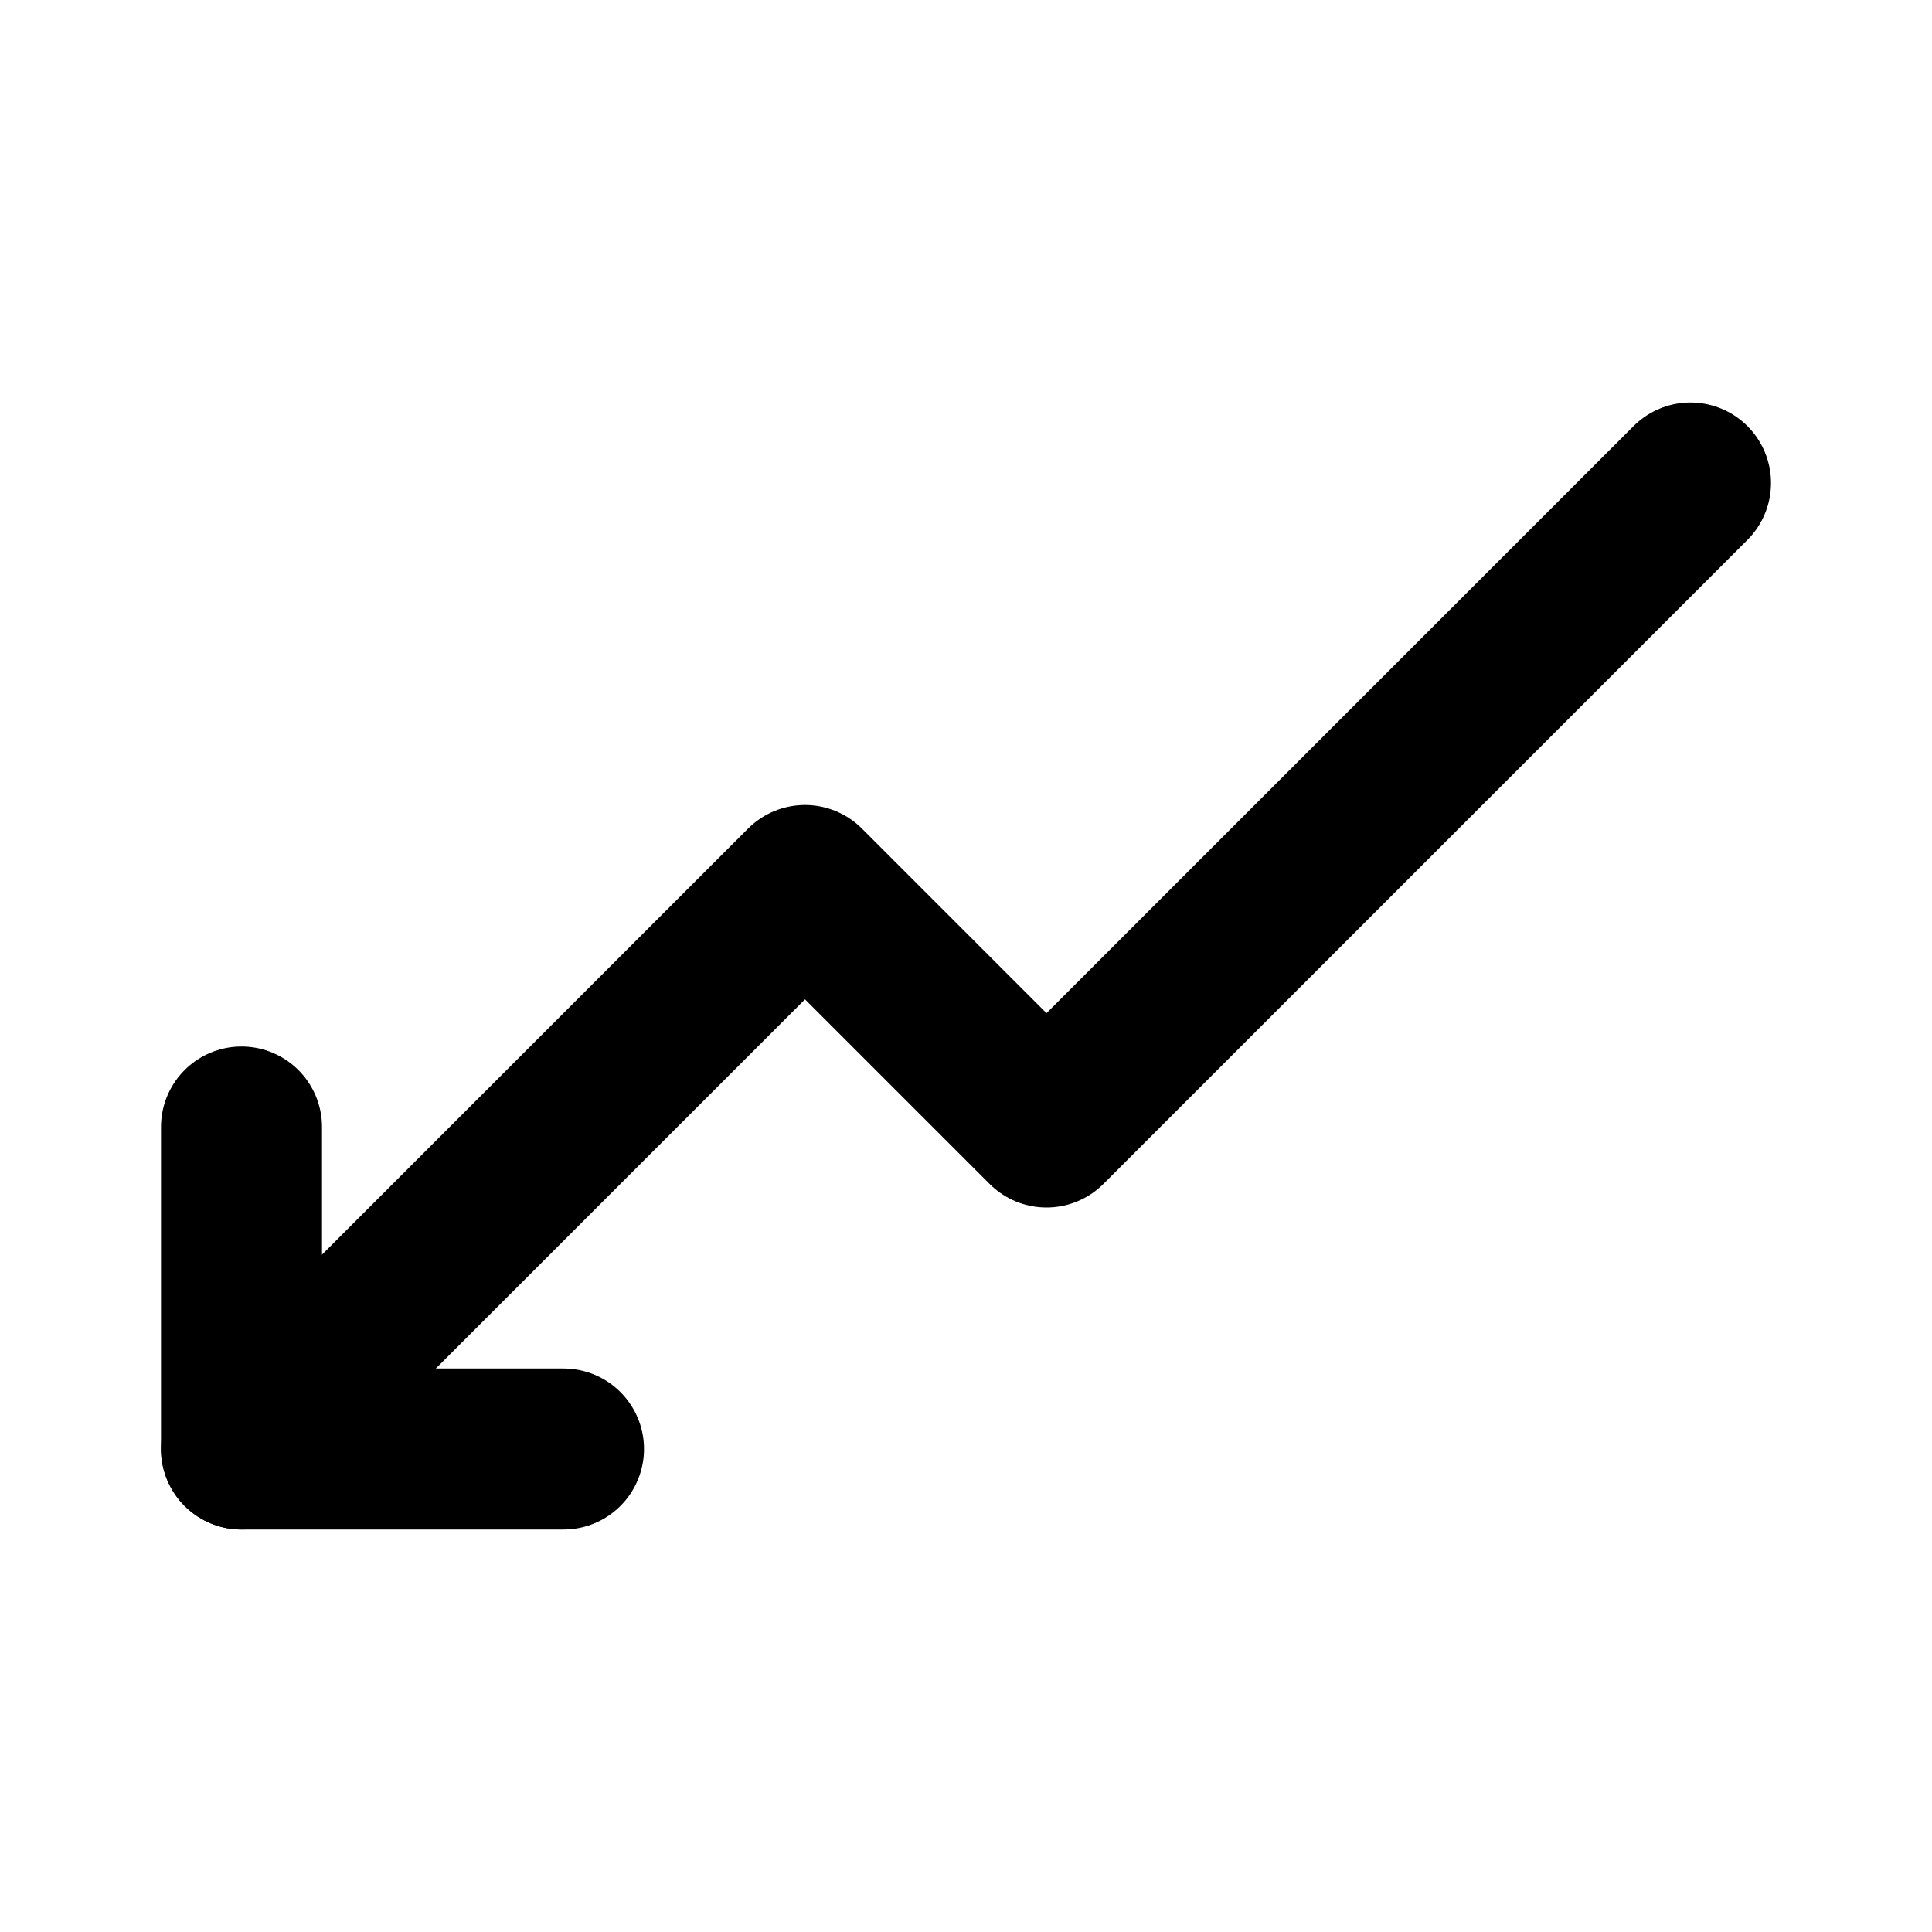 <?xml version="1.0" encoding="utf-8"?>
<svg fill="#000000" width="800px" height="800px" viewBox="0 0 24 24" id="down-trend-left" data-name="Flat Line" xmlns="http://www.w3.org/2000/svg" class="icon flat-line"><polyline id="primary" points="3 18 10 11 13 14 21 6" style="fill: none; stroke: rgb(0, 0, 0); stroke-linecap: round; stroke-linejoin: round; stroke-width: 2;"></polyline><polyline id="primary-2" data-name="primary" points="3 14 3 18 7 18" style="fill: none; stroke: rgb(0, 0, 0); stroke-linecap: round; stroke-linejoin: round; stroke-width: 2;"></polyline></svg>